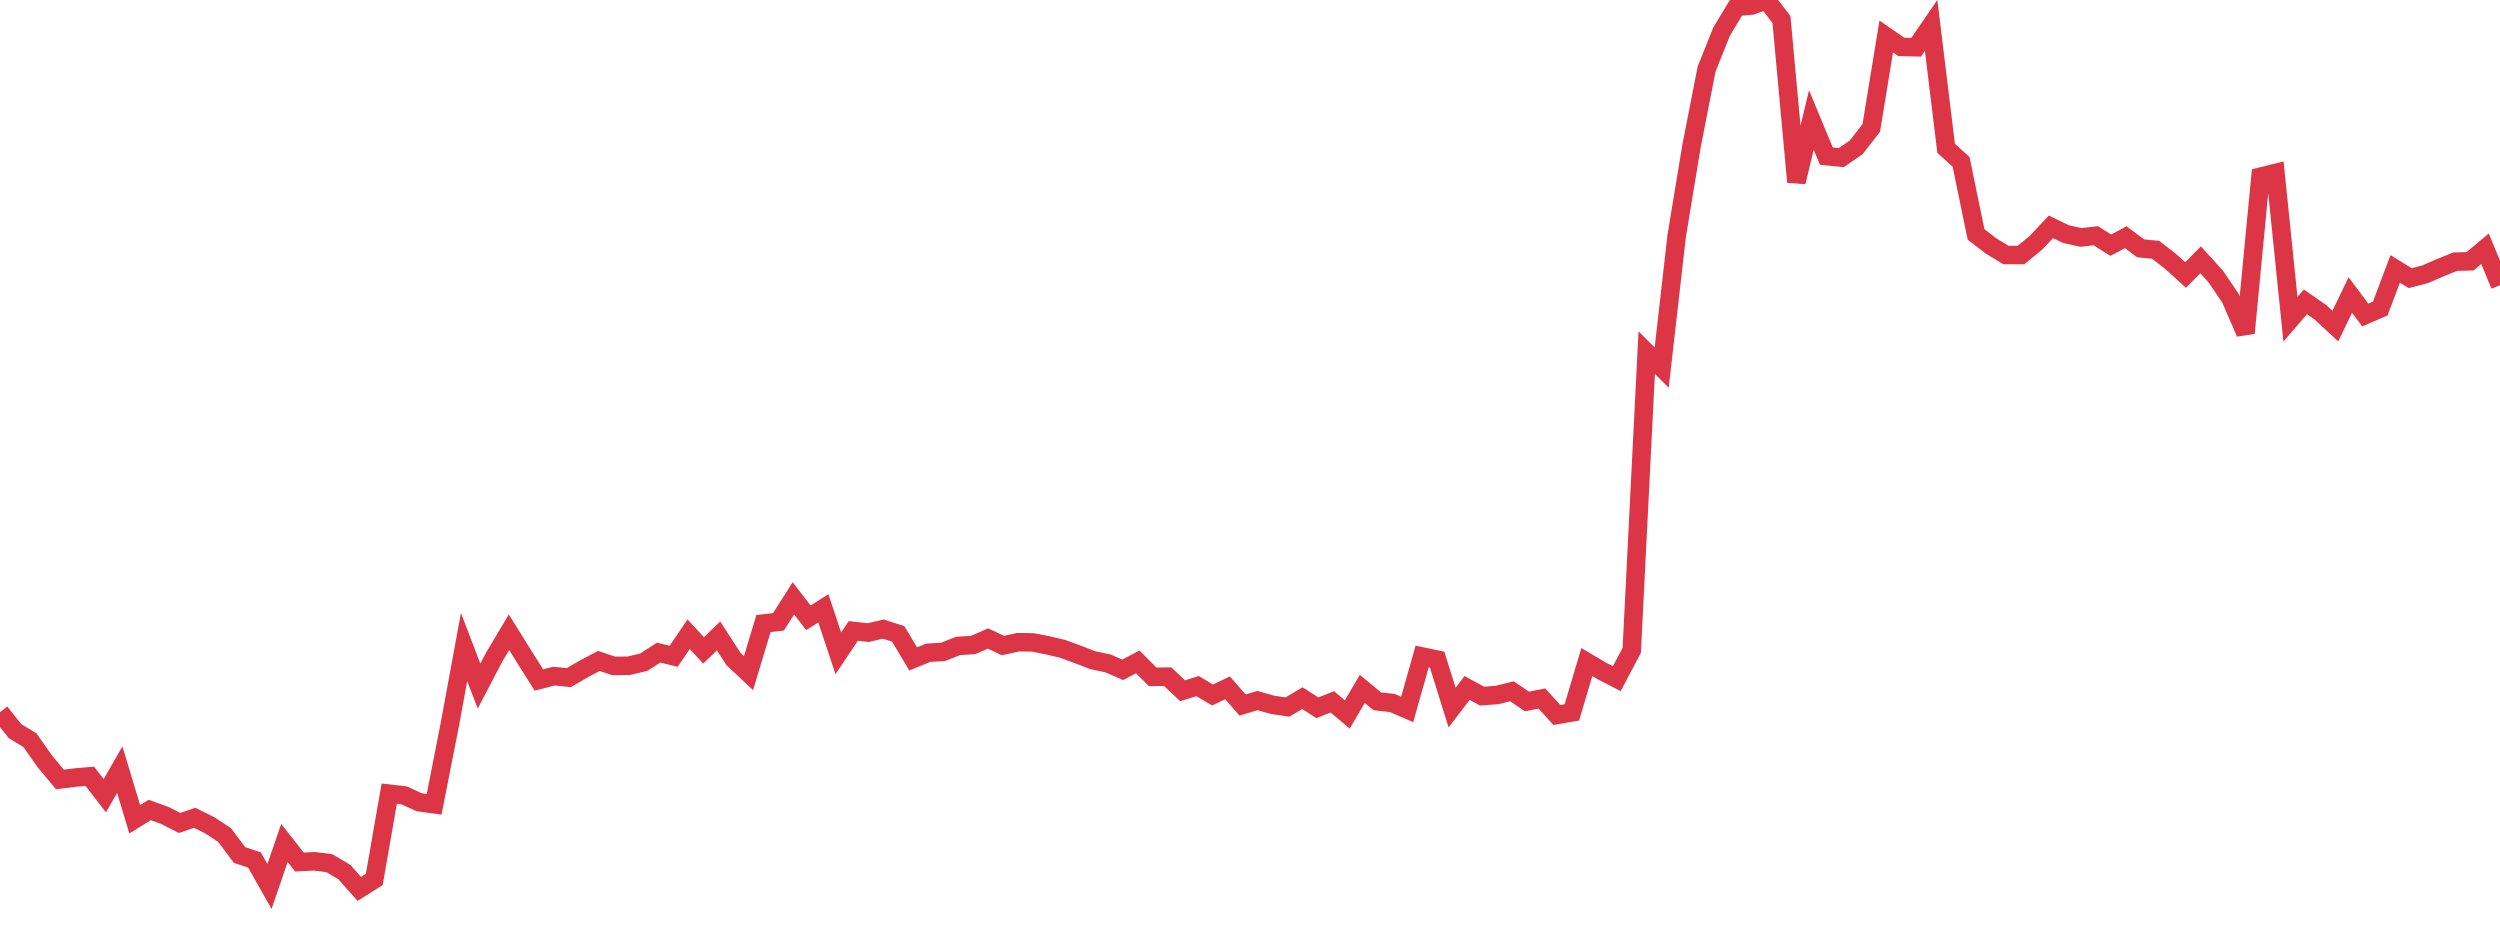 <?xml version="1.0" standalone="no"?>
<!DOCTYPE svg PUBLIC "-//W3C//DTD SVG 1.1//EN" "http://www.w3.org/Graphics/SVG/1.1/DTD/svg11.dtd">
<svg width="135" height="50" viewBox="0 0 135 50" preserveAspectRatio="none" class="sparkline" xmlns="http://www.w3.org/2000/svg"
xmlns:xlink="http://www.w3.org/1999/xlink"><path  class="sparkline--line" d="M 0 38.46 L 0 38.46 L 0.808 39.48 L 1.617 39.97 L 2.425 41.12 L 3.234 42.09 L 4.042 41.99 L 4.85 41.92 L 5.659 42.97 L 6.467 41.56 L 7.275 44.24 L 8.084 43.74 L 8.892 44.03 L 9.701 44.44 L 10.509 44.16 L 11.317 44.56 L 12.126 45.09 L 12.934 46.17 L 13.743 46.44 L 14.551 47.87 L 15.359 45.52 L 16.168 46.55 L 16.976 46.51 L 17.784 46.61 L 18.593 47.09 L 19.401 48 L 20.21 47.49 L 21.018 42.86 L 21.826 42.95 L 22.635 43.32 L 23.443 43.43 L 24.251 39.33 L 25.06 34.94 L 25.868 37.05 L 26.677 35.5 L 27.485 34.14 L 28.293 35.44 L 29.102 36.72 L 29.91 36.51 L 30.719 36.59 L 31.527 36.12 L 32.335 35.69 L 33.144 35.96 L 33.952 35.95 L 34.76 35.76 L 35.569 35.24 L 36.377 35.44 L 37.186 34.25 L 37.994 35.12 L 38.802 34.34 L 39.611 35.59 L 40.419 36.35 L 41.228 33.67 L 42.036 33.58 L 42.844 32.31 L 43.653 33.36 L 44.461 32.85 L 45.269 35.28 L 46.078 34.07 L 46.886 34.16 L 47.695 33.97 L 48.503 34.23 L 49.311 35.58 L 50.12 35.25 L 50.928 35.2 L 51.737 34.88 L 52.545 34.83 L 53.353 34.48 L 54.162 34.86 L 54.97 34.68 L 55.778 34.69 L 56.587 34.85 L 57.395 35.04 L 58.204 35.34 L 59.012 35.65 L 59.82 35.82 L 60.629 36.17 L 61.437 35.74 L 62.246 36.55 L 63.054 36.54 L 63.862 37.3 L 64.671 37.05 L 65.479 37.53 L 66.287 37.14 L 67.096 38.07 L 67.904 37.83 L 68.713 38.06 L 69.521 38.18 L 70.329 37.7 L 71.138 38.22 L 71.946 37.9 L 72.754 38.58 L 73.563 37.2 L 74.371 37.87 L 75.18 37.96 L 75.988 38.31 L 76.796 35.45 L 77.605 35.62 L 78.413 38.21 L 79.222 37.15 L 80.03 37.59 L 80.838 37.53 L 81.647 37.33 L 82.455 37.88 L 83.263 37.72 L 84.072 38.61 L 84.88 38.47 L 85.689 35.75 L 86.497 36.23 L 87.305 36.65 L 88.114 35.12 L 88.922 19.04 L 89.731 19.85 L 90.539 12.75 L 91.347 7.86 L 92.156 3.73 L 92.964 1.71 L 93.772 0.37 L 94.581 0.3 L 95.389 0 L 96.198 1.05 L 97.006 9.83 L 97.814 6.48 L 98.623 8.43 L 99.431 8.51 L 100.24 7.95 L 101.048 6.91 L 101.856 1.97 L 102.665 2.53 L 103.473 2.55 L 104.281 1.37 L 105.09 8.01 L 105.898 8.74 L 106.707 12.66 L 107.515 13.28 L 108.323 13.77 L 109.132 13.77 L 109.94 13.11 L 110.749 12.25 L 111.557 12.64 L 112.365 12.82 L 113.174 12.73 L 113.982 13.24 L 114.79 12.81 L 115.599 13.41 L 116.407 13.49 L 117.216 14.12 L 118.024 14.85 L 118.832 14.03 L 119.641 14.92 L 120.449 16.11 L 121.257 17.98 L 122.066 9.54 L 122.874 9.34 L 123.683 17.24 L 124.491 16.3 L 125.299 16.86 L 126.108 17.61 L 126.916 15.93 L 127.725 17.01 L 128.533 16.66 L 129.341 14.52 L 130.15 15.02 L 130.958 14.81 L 131.766 14.46 L 132.575 14.13 L 133.383 14.11 L 134.192 13.43 L 135 15.4" fill="none" stroke-width="1" stroke="#dc3545"></path></svg>